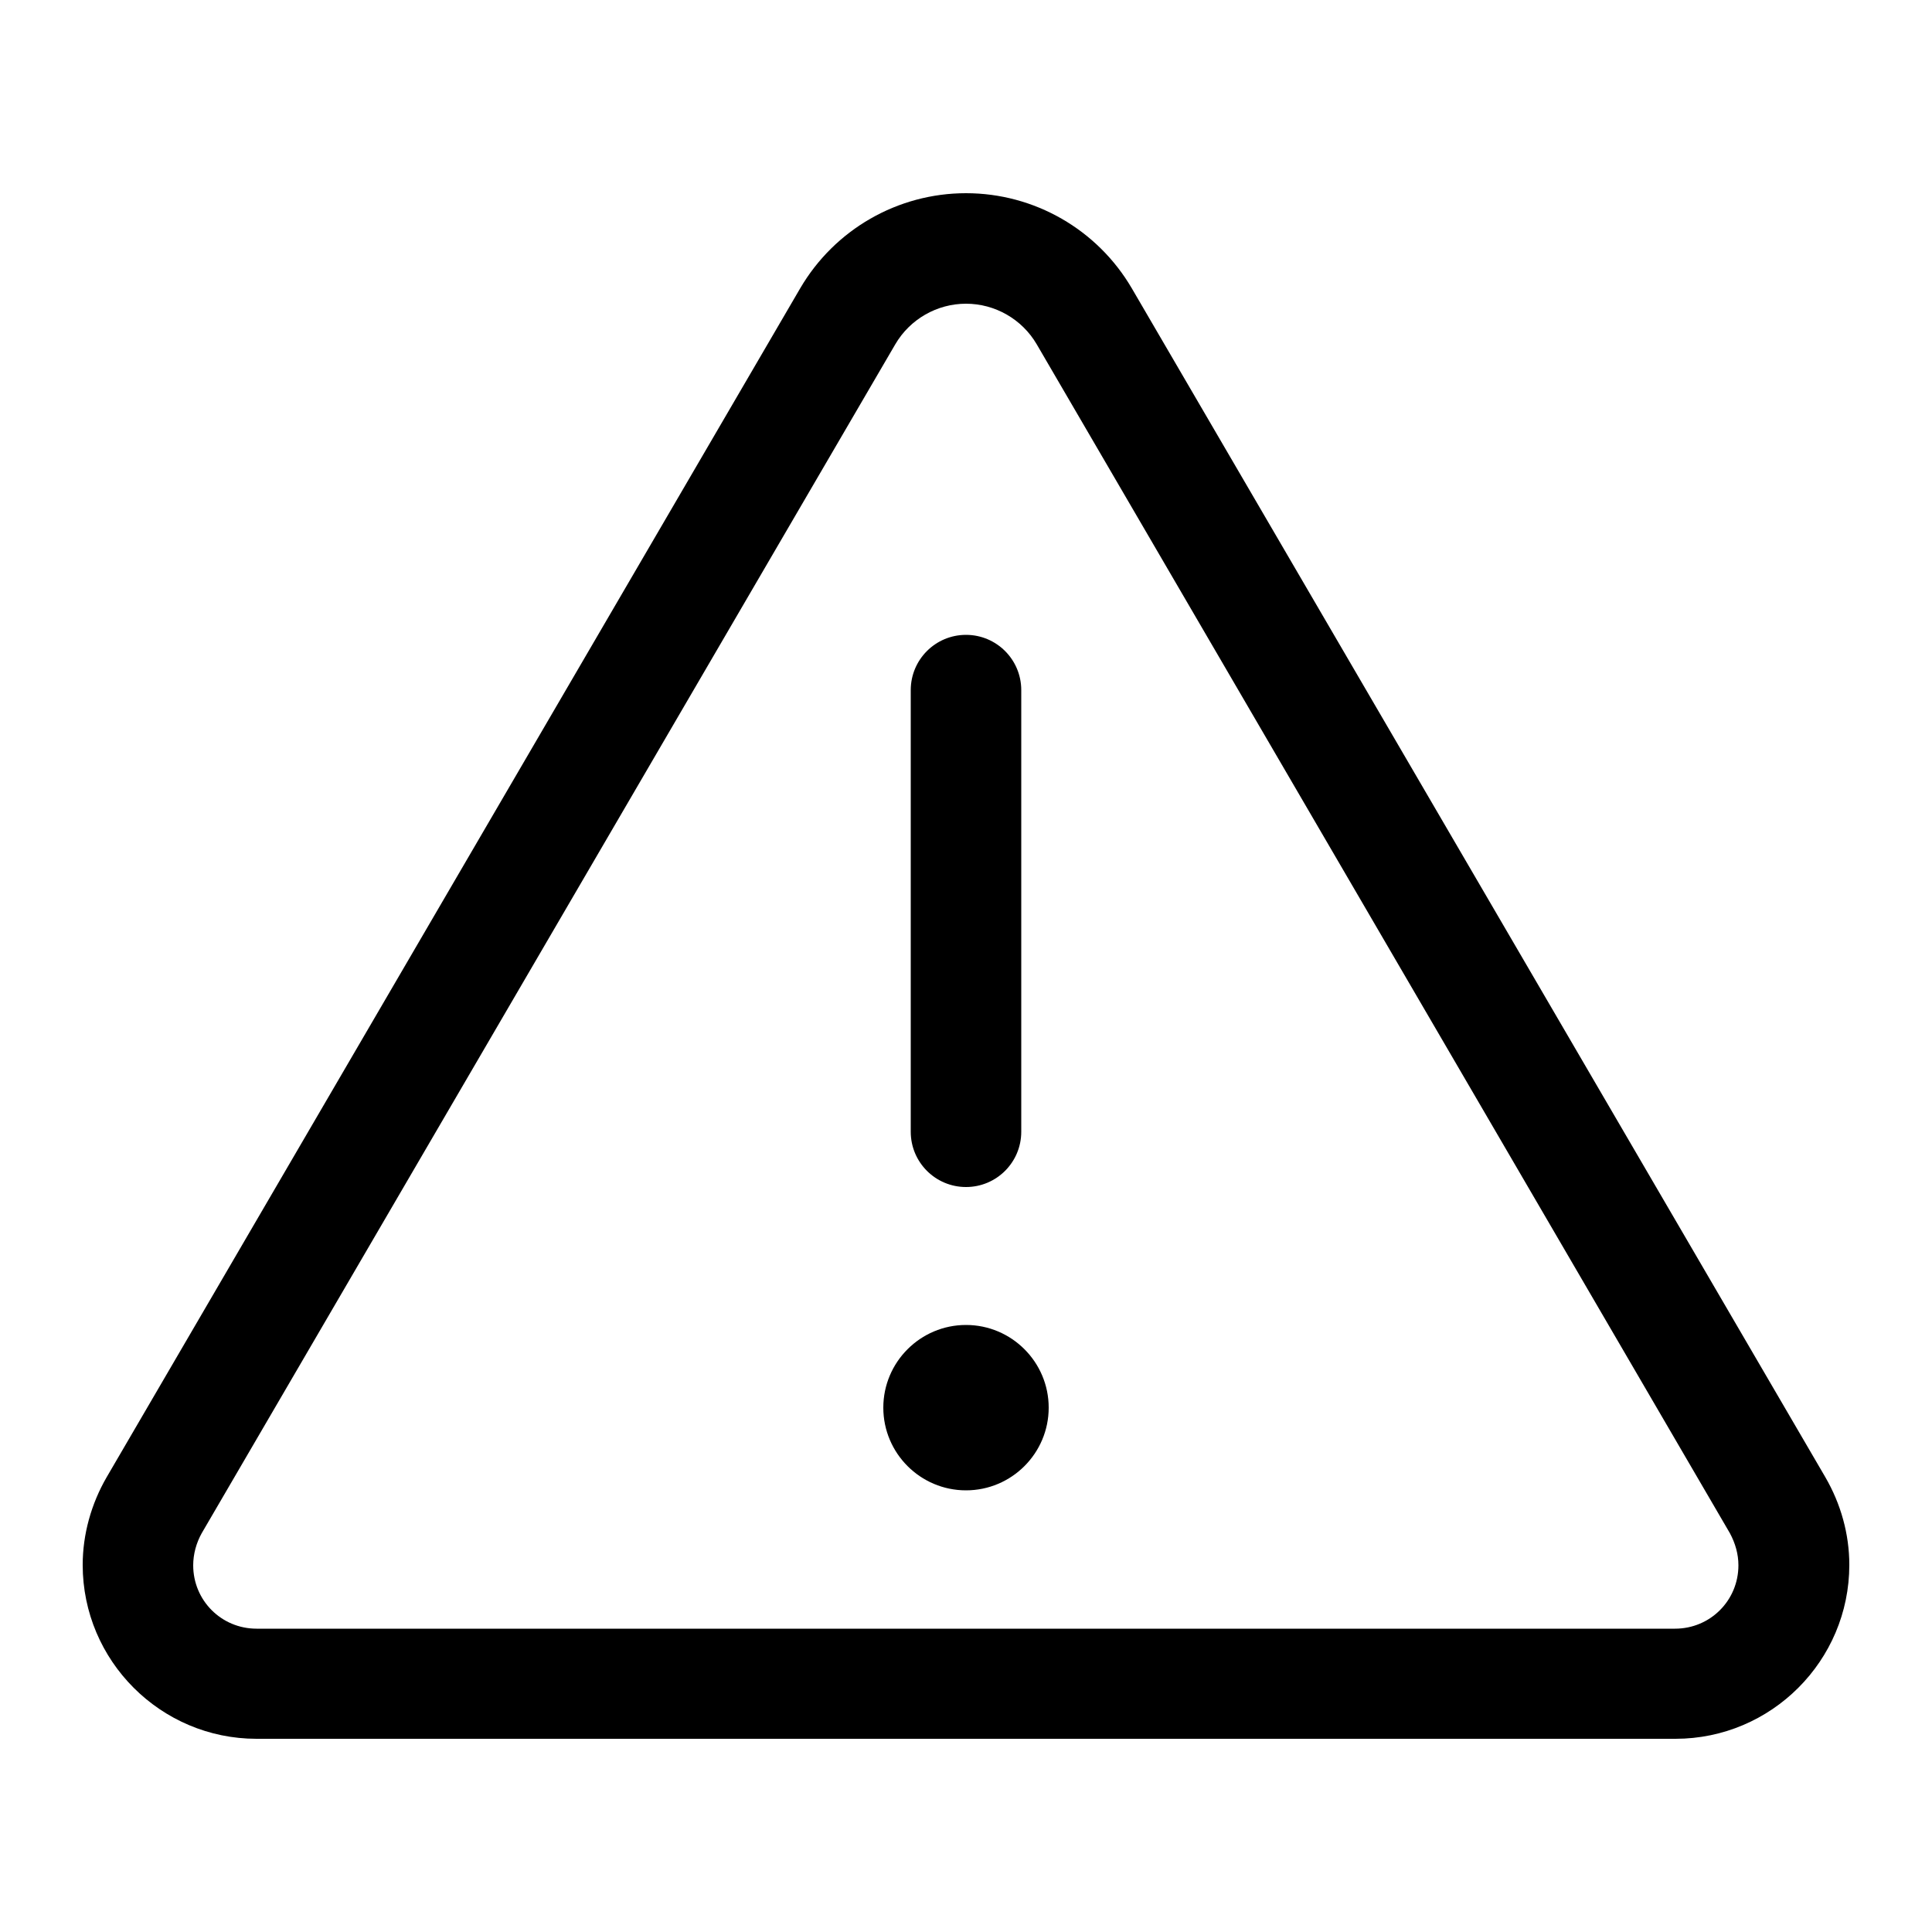 <?xml version="1.0" encoding="utf-8"?>
<!-- Generator: Adobe Illustrator 28.7.8, SVG Export Plug-In . SVG Version: 9.03 Build 56881)  -->
<!DOCTYPE svg PUBLIC "-//W3C//DTD SVG 1.1//EN" "http://www.w3.org/Graphics/SVG/1.1/DTD/svg11.dtd">
<svg version="1.1" id="Calque_1" xmlns:x="http://ns.adobe.com/Extensibility/1.0/" xmlns:i="http://ns.adobe.com/AdobeIllustrator/10.0/" xmlns:graph="http://ns.adobe.com/Graphs/1.0/"
	 xmlns="http://www.w3.org/2000/svg" xmlns:xlink="http://www.w3.org/1999/xlink" x="0px" y="0px" viewBox="0 0 500 500"
	 style="enable-background:new 0 0 500 500;" xml:space="preserve">
<path d="M52.2,396.8c-1.4,2.5-2.2,5.4-2.2,8.3c0,9.1,7.3,16.4,16.4,16.4h367.1c9.1,0,16.4-7.3,16.4-16.4c0-2.9-0.8-5.7-2.2-8.3
	L268.3,89.1c-3.8-6.5-10.8-10.5-18.3-10.5s-14.5,4-18.3,10.5L52.2,396.8z M27.6,382.3L207.1,74.6C216,59.4,232.3,50,250,50
	s34,9.4,42.9,24.6l179.5,307.7c4,6.9,6.2,14.7,6.2,22.7c0,24.8-20.2,45-45,45H66.4c-24.8,0-45-20.2-45-45
	C21.4,397.1,23.6,389.2,27.6,382.3z M250,164.3c7.9,0,14.3,6.4,14.3,14.3v114.3c0,7.9-6.4,14.3-14.3,14.3c-7.9,0-14.3-6.4-14.3-14.3
	V178.6C235.7,170.7,242.1,164.3,250,164.3z M228.6,364.3c0-11.8,9.6-21.4,21.4-21.4c11.8,0,21.4,9.6,21.4,21.4s-9.6,21.4-21.4,21.4
	C238.2,385.7,228.6,376.1,228.6,364.3z"/>
</svg>
